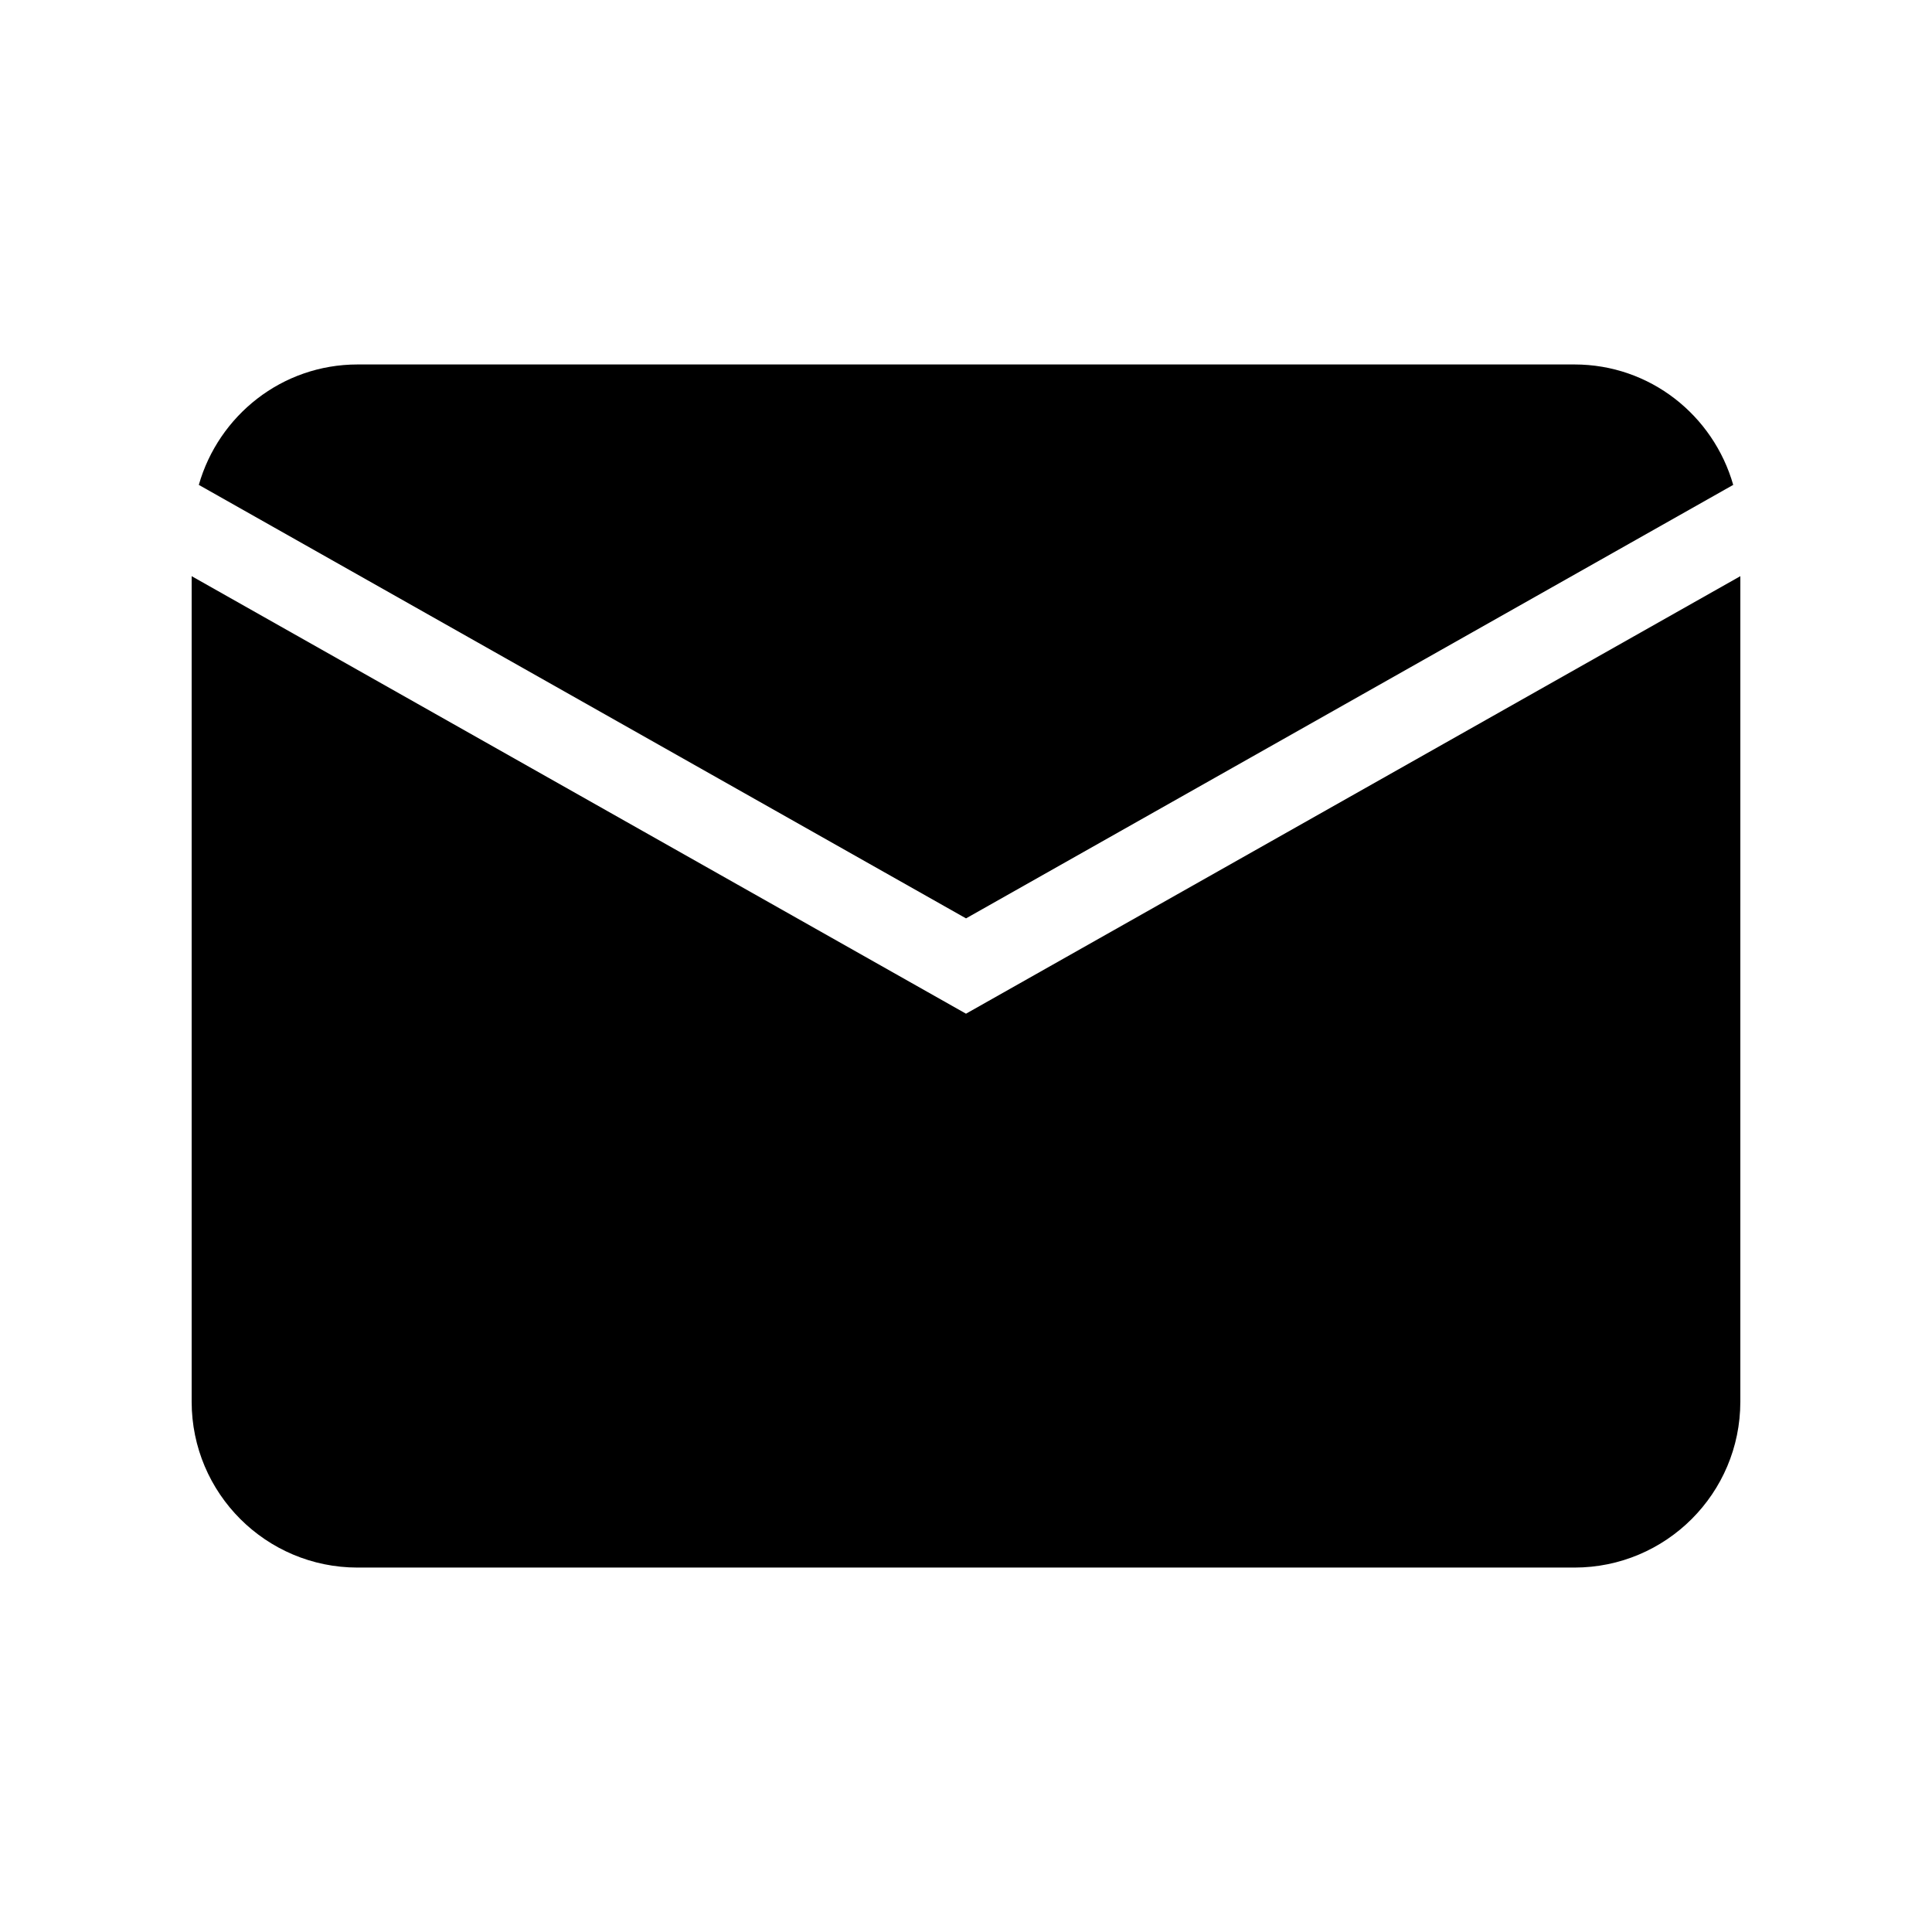 <?xml version="1.0" encoding="UTF-8"?>
<!-- Uploaded to: ICON Repo, www.iconrepo.com, Generator: ICON Repo Mixer Tools -->
<svg fill="#000000" width="800px" height="800px" version="1.1" viewBox="144 144 512 512" xmlns="http://www.w3.org/2000/svg">
 <g>
  <path d="m603.32 272.5c-5.258-18.391-21.996-31.914-42.082-31.914h-322.47c-20.059 0-36.824 13.523-42.082 31.914l203.32 114.88z"/>
  <path d="m400 412.64-205.21-115.95v218.76c0 24.293 19.695 43.973 43.973 43.973h322.47c24.293 0 43.973-19.68 43.973-43.973l0.004-218.76z"/>
 </g>
</svg>